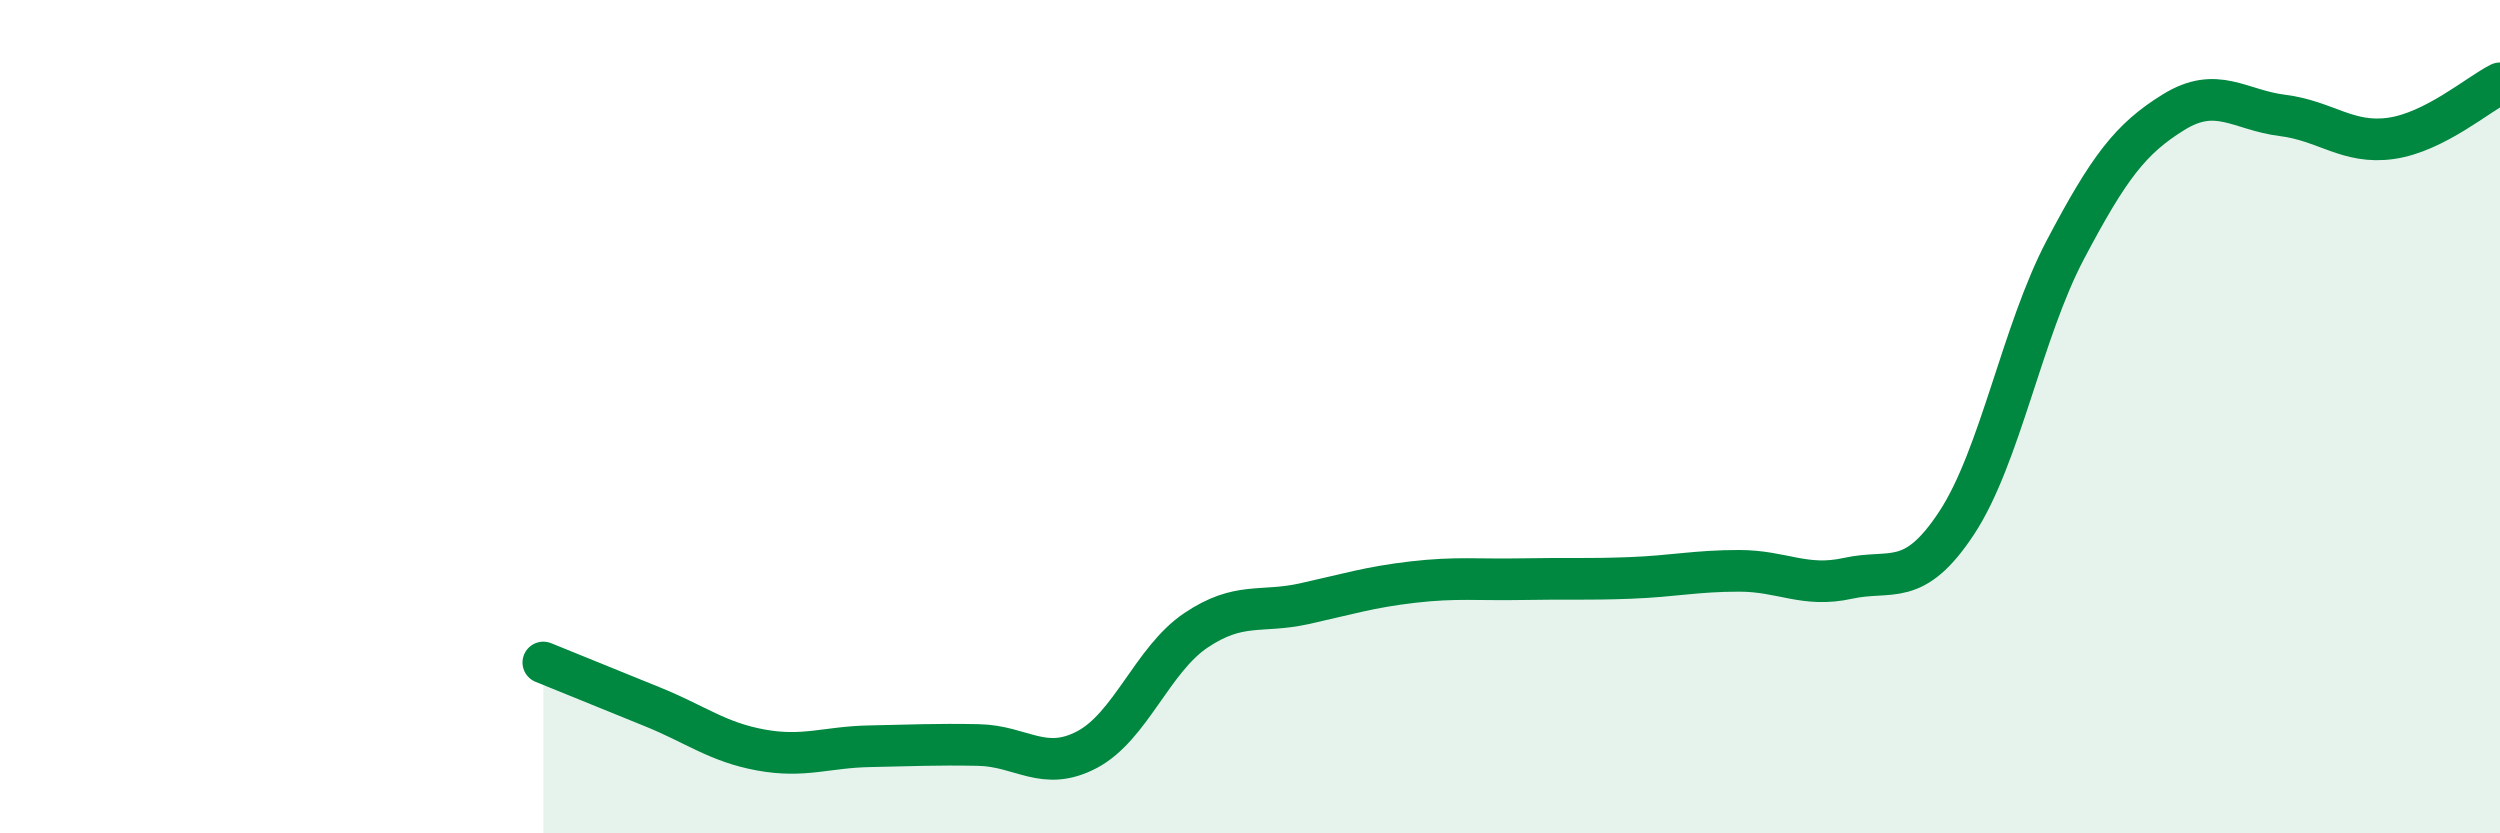 
    <svg width="60" height="20" viewBox="0 0 60 20" xmlns="http://www.w3.org/2000/svg">
      <path
        d="M 13.04,15.9 C 13.56,16.11 14.61,16.54 15.65,16.96 C 16.69,17.38 17.22,17.81 18.26,18 C 19.3,18.19 19.83,17.93 20.87,17.91 C 21.91,17.89 22.44,17.86 23.48,17.88 C 24.52,17.9 25.05,18.54 26.09,17.99 C 27.13,17.44 27.66,15.83 28.7,15.13 C 29.74,14.43 30.26,14.72 31.3,14.49 C 32.34,14.26 32.87,14.09 33.91,13.97 C 34.95,13.85 35.48,13.92 36.52,13.9 C 37.56,13.88 38.09,13.91 39.13,13.87 C 40.17,13.83 40.7,13.7 41.74,13.7 C 42.78,13.7 43.31,14.11 44.35,13.88 C 45.39,13.65 45.92,14.13 46.96,12.55 C 48,10.97 48.53,7.96 49.57,5.99 C 50.61,4.02 51.13,3.33 52.17,2.69 C 53.21,2.05 53.74,2.64 54.78,2.77 C 55.82,2.9 56.35,3.47 57.39,3.32 C 58.43,3.17 59.48,2.26 60,2L60 20L13.04 20Z"
        fill="#008740"
        opacity="0.1"
        stroke-linecap="round"
        stroke-linejoin="round"
      />
      <path
        d="M 13.04,15.9 C 13.56,16.11 14.61,16.54 15.65,16.96 C 16.69,17.38 17.22,17.81 18.26,18 C 19.3,18.19 19.83,17.93 20.87,17.91 C 21.91,17.89 22.44,17.86 23.48,17.88 C 24.52,17.9 25.05,18.54 26.09,17.99 C 27.13,17.44 27.66,15.83 28.7,15.13 C 29.74,14.43 30.26,14.72 31.3,14.49 C 32.34,14.26 32.87,14.09 33.91,13.97 C 34.95,13.85 35.48,13.92 36.52,13.9 C 37.56,13.88 38.09,13.91 39.13,13.87 C 40.17,13.83 40.7,13.7 41.74,13.7 C 42.78,13.7 43.31,14.11 44.35,13.88 C 45.39,13.65 45.92,14.13 46.96,12.55 C 48,10.97 48.53,7.96 49.57,5.99 C 50.61,4.02 51.13,3.33 52.17,2.69 C 53.21,2.05 53.74,2.64 54.78,2.77 C 55.82,2.9 56.35,3.47 57.39,3.32 C 58.43,3.17 59.48,2.26 60,2"
        stroke="#008740"
        stroke-width="1"
        fill="none"
        stroke-linecap="round"
        stroke-linejoin="round"
      />
    </svg>
  